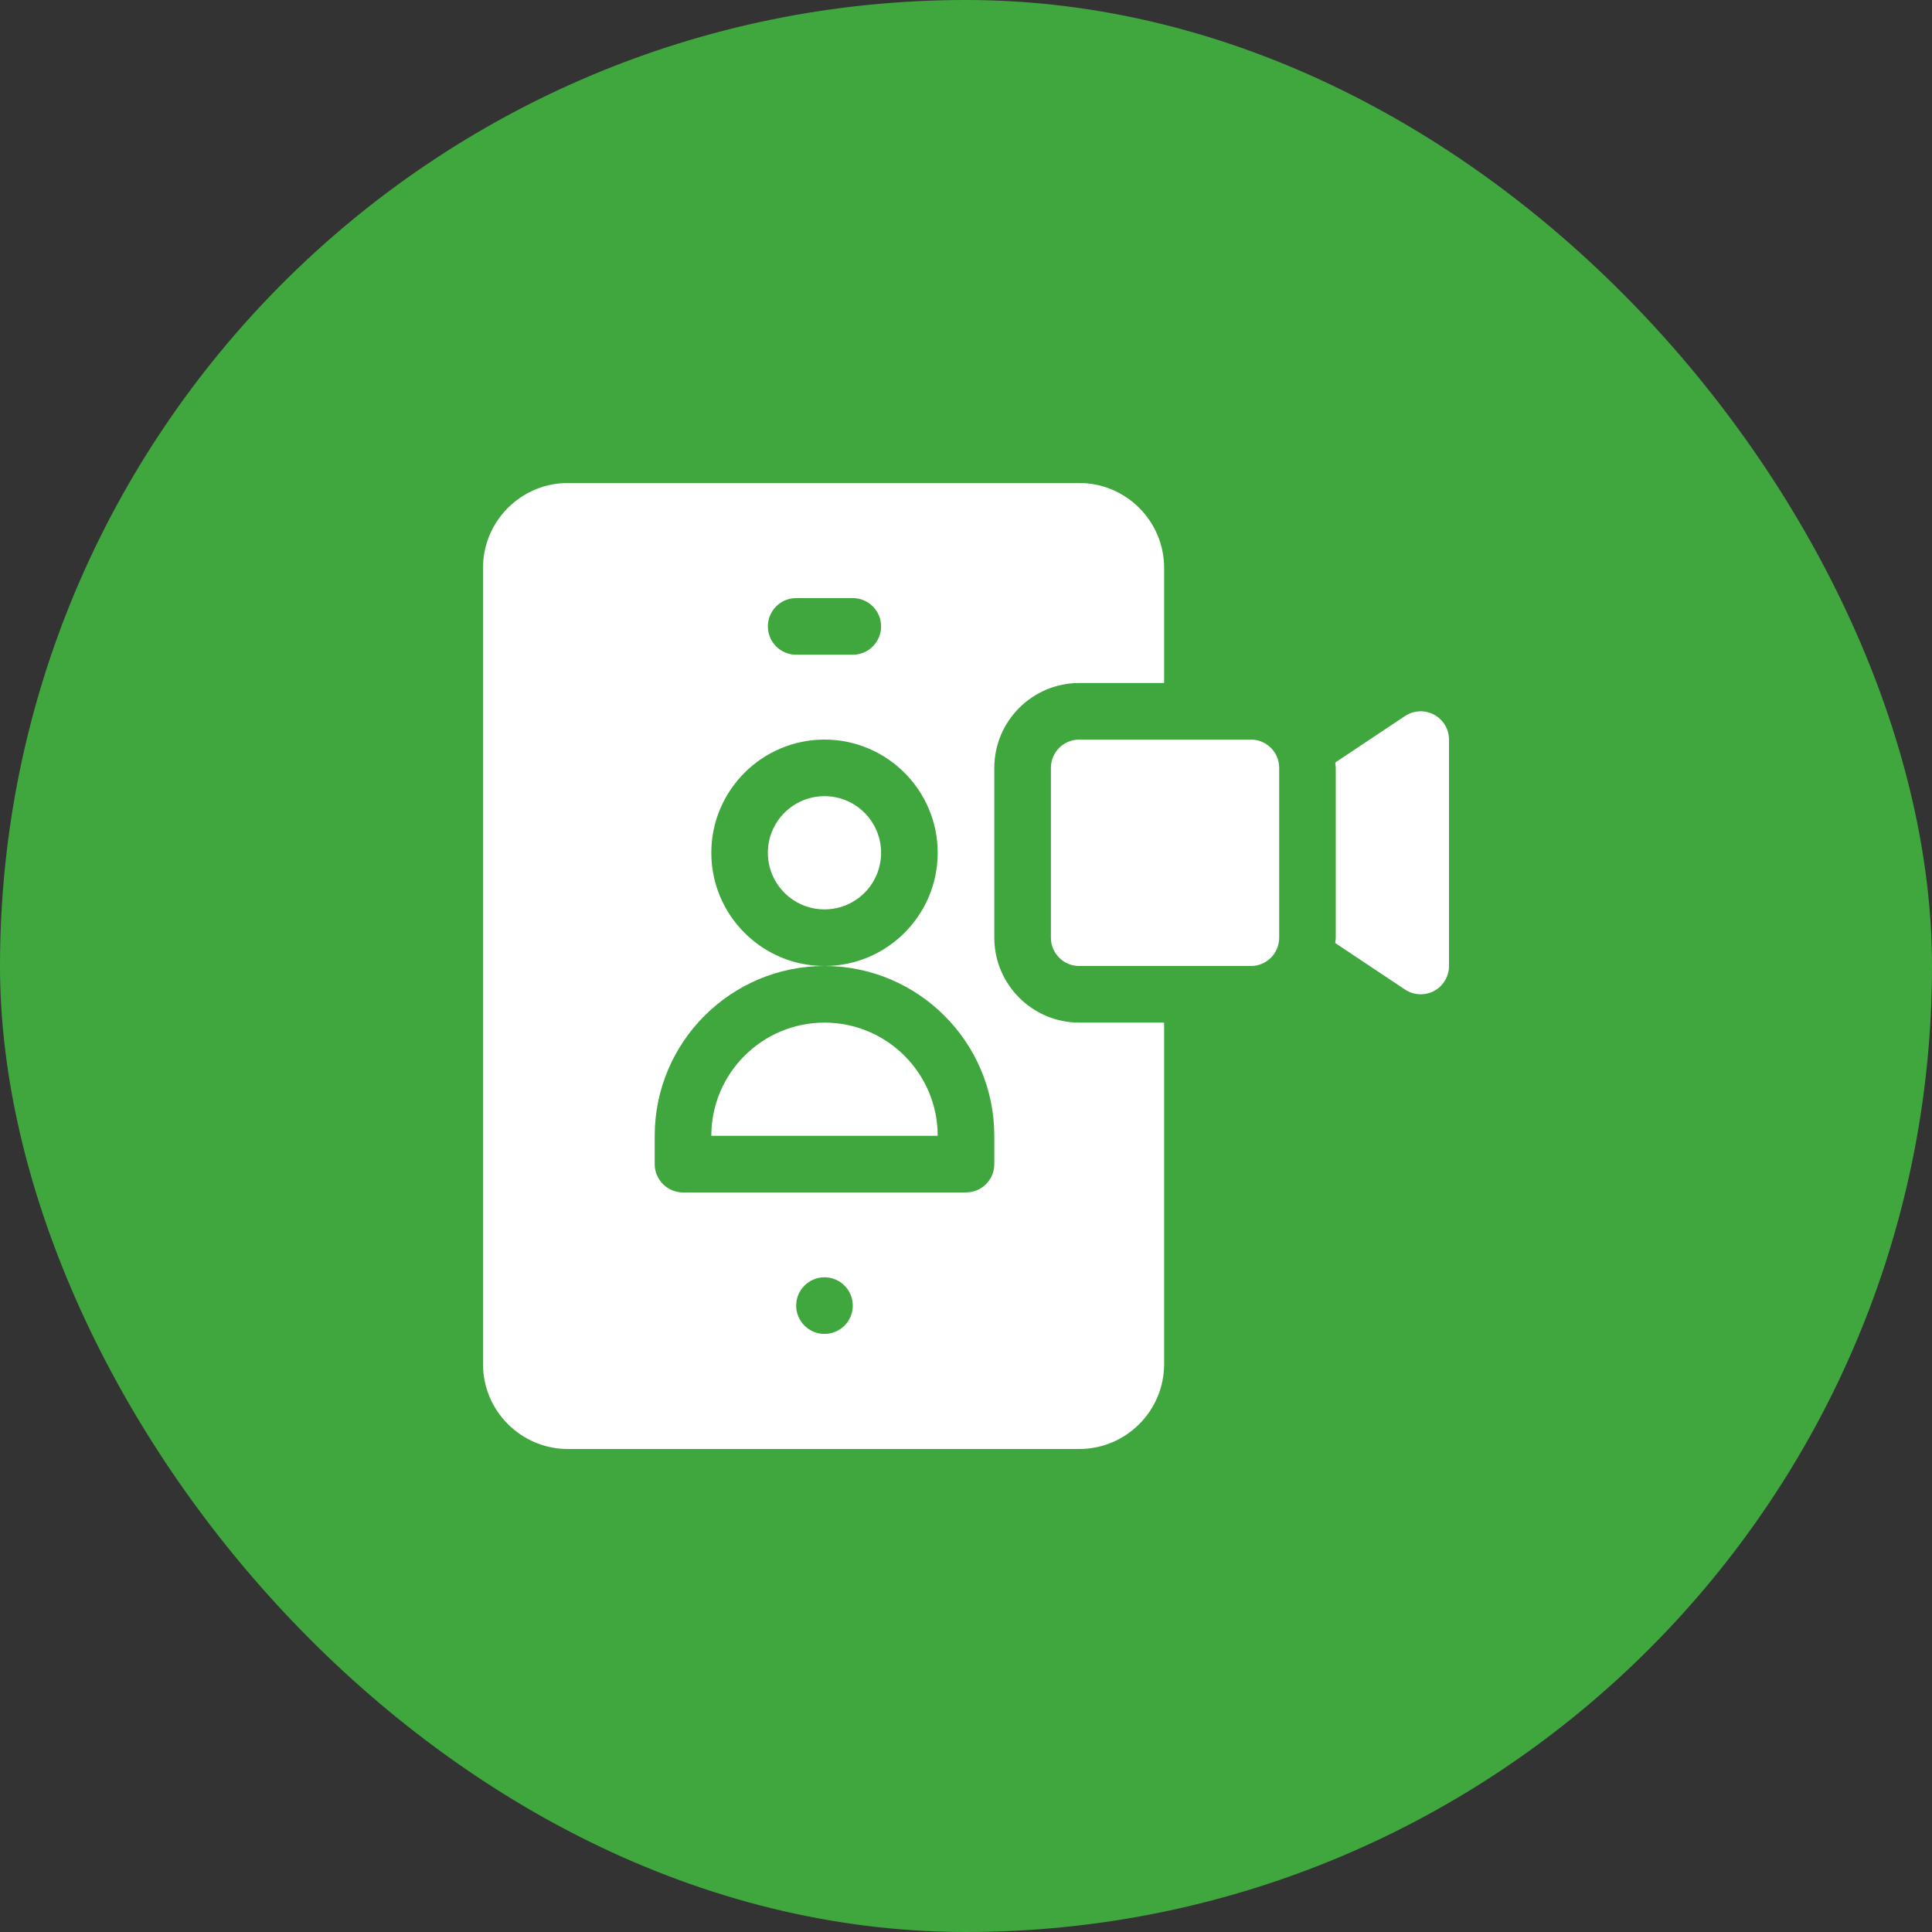 <svg width="40" height="40" viewBox="0 0 40 40" fill="none" xmlns="http://www.w3.org/2000/svg">
<rect x="0" y="0" width="40" height="40" fill="#333333" stroke="none"/>
<rect width="40" height="40" rx="20" fill="#40A73F"/>
<g clip-path="url(#clip0_6261_484)">
<path d="M25.898 15.312H22.344C22.02 15.312 21.758 15.575 21.758 15.898V19.414C21.758 19.738 22.02 20 22.344 20H25.898C26.222 20 26.484 19.738 26.484 19.414V15.898C26.484 15.575 26.222 15.312 25.898 15.312Z" fill="white"/>
<path d="M17.07 18.828C17.718 18.828 18.242 18.303 18.242 17.656C18.242 17.009 17.718 16.484 17.07 16.484C16.423 16.484 15.898 17.009 15.898 17.656C15.898 18.303 16.423 18.828 17.07 18.828Z" fill="white"/>
<path d="M17.07 21.172C15.778 21.172 14.727 22.223 14.727 23.516H19.414C19.414 22.223 18.363 21.172 17.07 21.172Z" fill="white"/>
<path d="M20.586 19.414V15.898C20.586 14.929 21.375 14.141 22.344 14.141H24.102V11.758C24.102 10.789 23.313 10 22.344 10H11.758C10.789 10 10 10.789 10 11.758V28.242C10 29.212 10.789 30 11.758 30H22.344C23.313 30 24.102 29.212 24.102 28.242V21.172H22.344C21.375 21.172 20.586 20.383 20.586 19.414ZM16.484 12.383H17.656C17.98 12.383 18.242 12.645 18.242 12.969C18.242 13.293 17.98 13.555 17.656 13.555H16.484C16.16 13.555 15.898 13.293 15.898 12.969C15.898 12.645 16.16 12.383 16.484 12.383ZM17.07 27.617C16.747 27.617 16.484 27.355 16.484 27.031C16.484 26.708 16.747 26.445 17.07 26.445C17.394 26.445 17.656 26.708 17.656 27.031C17.656 27.355 17.394 27.617 17.07 27.617ZM20.586 24.102C20.586 24.425 20.324 24.688 20 24.688H14.141C13.817 24.688 13.555 24.425 13.555 24.102V23.516C13.555 21.577 15.132 20 17.07 20C15.778 20 14.727 18.949 14.727 17.656C14.727 16.364 15.778 15.312 17.07 15.312C18.363 15.312 19.414 16.364 19.414 17.656C19.414 18.949 18.363 20 17.07 20C19.009 20 20.586 21.577 20.586 23.516V24.102Z" fill="white"/>
<path d="M29.69 14.796C29.501 14.694 29.269 14.705 29.089 14.825L27.645 15.787C27.647 15.825 27.656 15.861 27.656 15.898V19.414C27.656 19.452 27.647 19.487 27.645 19.525L29.089 20.487C29.271 20.608 29.503 20.617 29.691 20.517C29.881 20.415 30 20.216 30 20V15.312C30 15.096 29.881 14.898 29.69 14.796Z" fill="white"/>
</g>
<defs>
<clipPath id="clip0_6261_484">
<rect width="20" height="20" fill="white" transform="translate(10 10)"/>
</clipPath>
</defs>
</svg>
